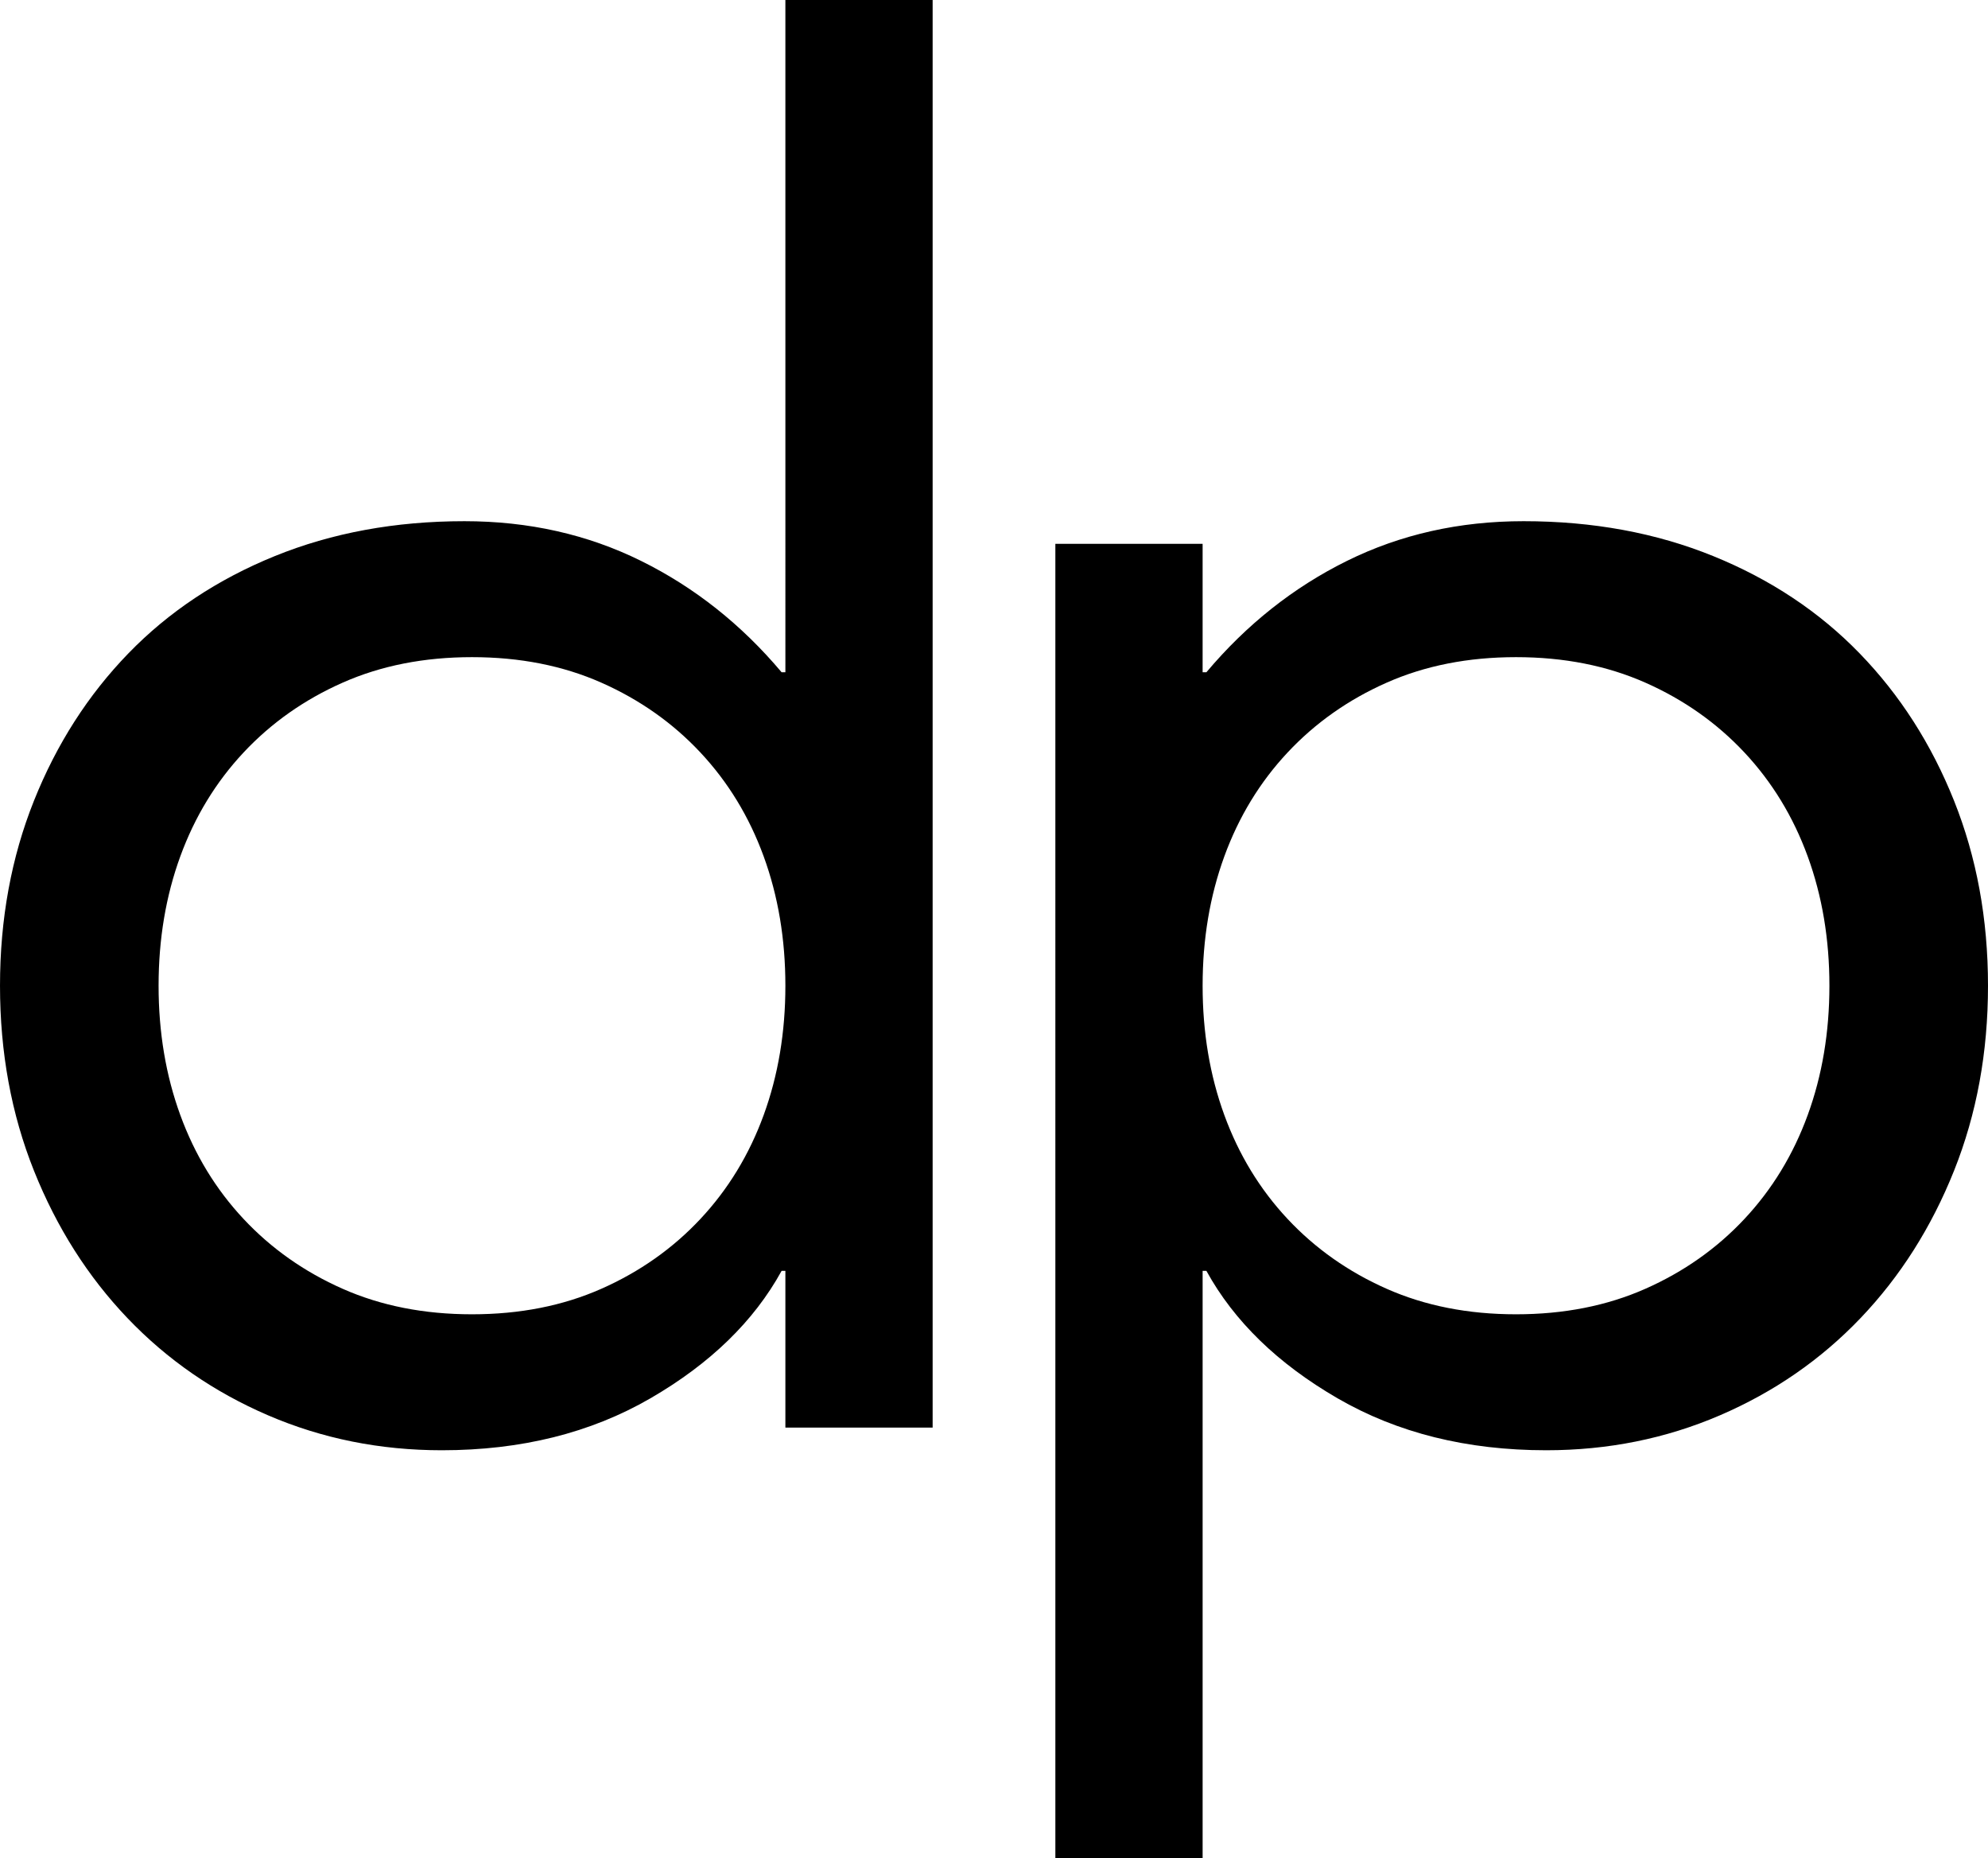 <?xml version="1.0" encoding="UTF-8"?>
<svg id="Layer_2" data-name="Layer 2" xmlns="http://www.w3.org/2000/svg" viewBox="0 0 126.36 118.08">
  <g id="Layer_1-2" data-name="Layer 1">
    <g>
      <path d="M49.92,80.76h-.24c-1.76,3.2-4.54,5.9-8.34,8.1-3.8,2.2-8.22,3.3-13.26,3.3-3.92,0-7.6-.74-11.04-2.22-3.44-1.48-6.42-3.54-8.94-6.18-2.52-2.64-4.5-5.76-5.94-9.36-1.44-3.6-2.16-7.52-2.16-11.76s.72-8.16,2.16-11.76c1.44-3.6,3.44-6.72,6-9.36,2.56-2.64,5.66-4.7,9.3-6.18,3.64-1.48,7.66-2.22,12.06-2.22,4.08,0,7.82.84,11.22,2.52,3.4,1.68,6.38,4.04,8.94,7.08h.24V0h9.36v90.72h-9.36v-9.96ZM49.92,62.64c0-2.96-.46-5.7-1.38-8.22-.92-2.52-2.26-4.72-4.02-6.6-1.76-1.88-3.86-3.36-6.3-4.44-2.44-1.08-5.18-1.62-8.22-1.62s-5.78.54-8.22,1.62c-2.44,1.08-4.54,2.56-6.3,4.44-1.76,1.88-3.1,4.08-4.02,6.6-.92,2.52-1.38,5.26-1.38,8.22s.46,5.7,1.38,8.22c.92,2.52,2.26,4.72,4.02,6.6,1.76,1.88,3.86,3.36,6.3,4.44,2.44,1.08,5.18,1.62,8.22,1.62s5.78-.54,8.22-1.62c2.44-1.08,4.54-2.56,6.3-4.44,1.76-1.88,3.1-4.08,4.02-6.6.92-2.52,1.38-5.26,1.38-8.22Z"/>
      <path d="M67.08,34.56h9.36v8.16h.24c2.56-3.04,5.54-5.4,8.94-7.08,3.4-1.68,7.14-2.52,11.22-2.52,4.4,0,8.42.74,12.06,2.22,3.64,1.48,6.74,3.54,9.3,6.18,2.56,2.64,4.56,5.76,6,9.36,1.44,3.6,2.16,7.52,2.16,11.76s-.72,8.16-2.16,11.76c-1.44,3.6-3.42,6.72-5.94,9.36-2.52,2.64-5.5,4.7-8.94,6.18-3.44,1.48-7.12,2.22-11.04,2.22-5.04,0-9.46-1.1-13.26-3.3-3.8-2.2-6.58-4.9-8.34-8.1h-.24v37.32h-9.36V34.56ZM76.44,62.64c0,2.96.46,5.7,1.38,8.22.92,2.52,2.26,4.72,4.02,6.6,1.76,1.88,3.86,3.36,6.3,4.44,2.44,1.08,5.18,1.62,8.22,1.62s5.78-.54,8.22-1.62c2.44-1.08,4.54-2.56,6.3-4.44,1.76-1.88,3.1-4.08,4.02-6.6.92-2.52,1.38-5.26,1.38-8.22s-.46-5.7-1.38-8.22c-.92-2.52-2.26-4.72-4.02-6.6-1.76-1.88-3.86-3.36-6.3-4.44-2.44-1.08-5.18-1.62-8.22-1.62s-5.78.54-8.22,1.62c-2.44,1.08-4.54,2.56-6.3,4.44-1.76,1.88-3.1,4.08-4.02,6.6-.92,2.52-1.38,5.26-1.38,8.22Z"/>
    </g>
  </g>
</svg>